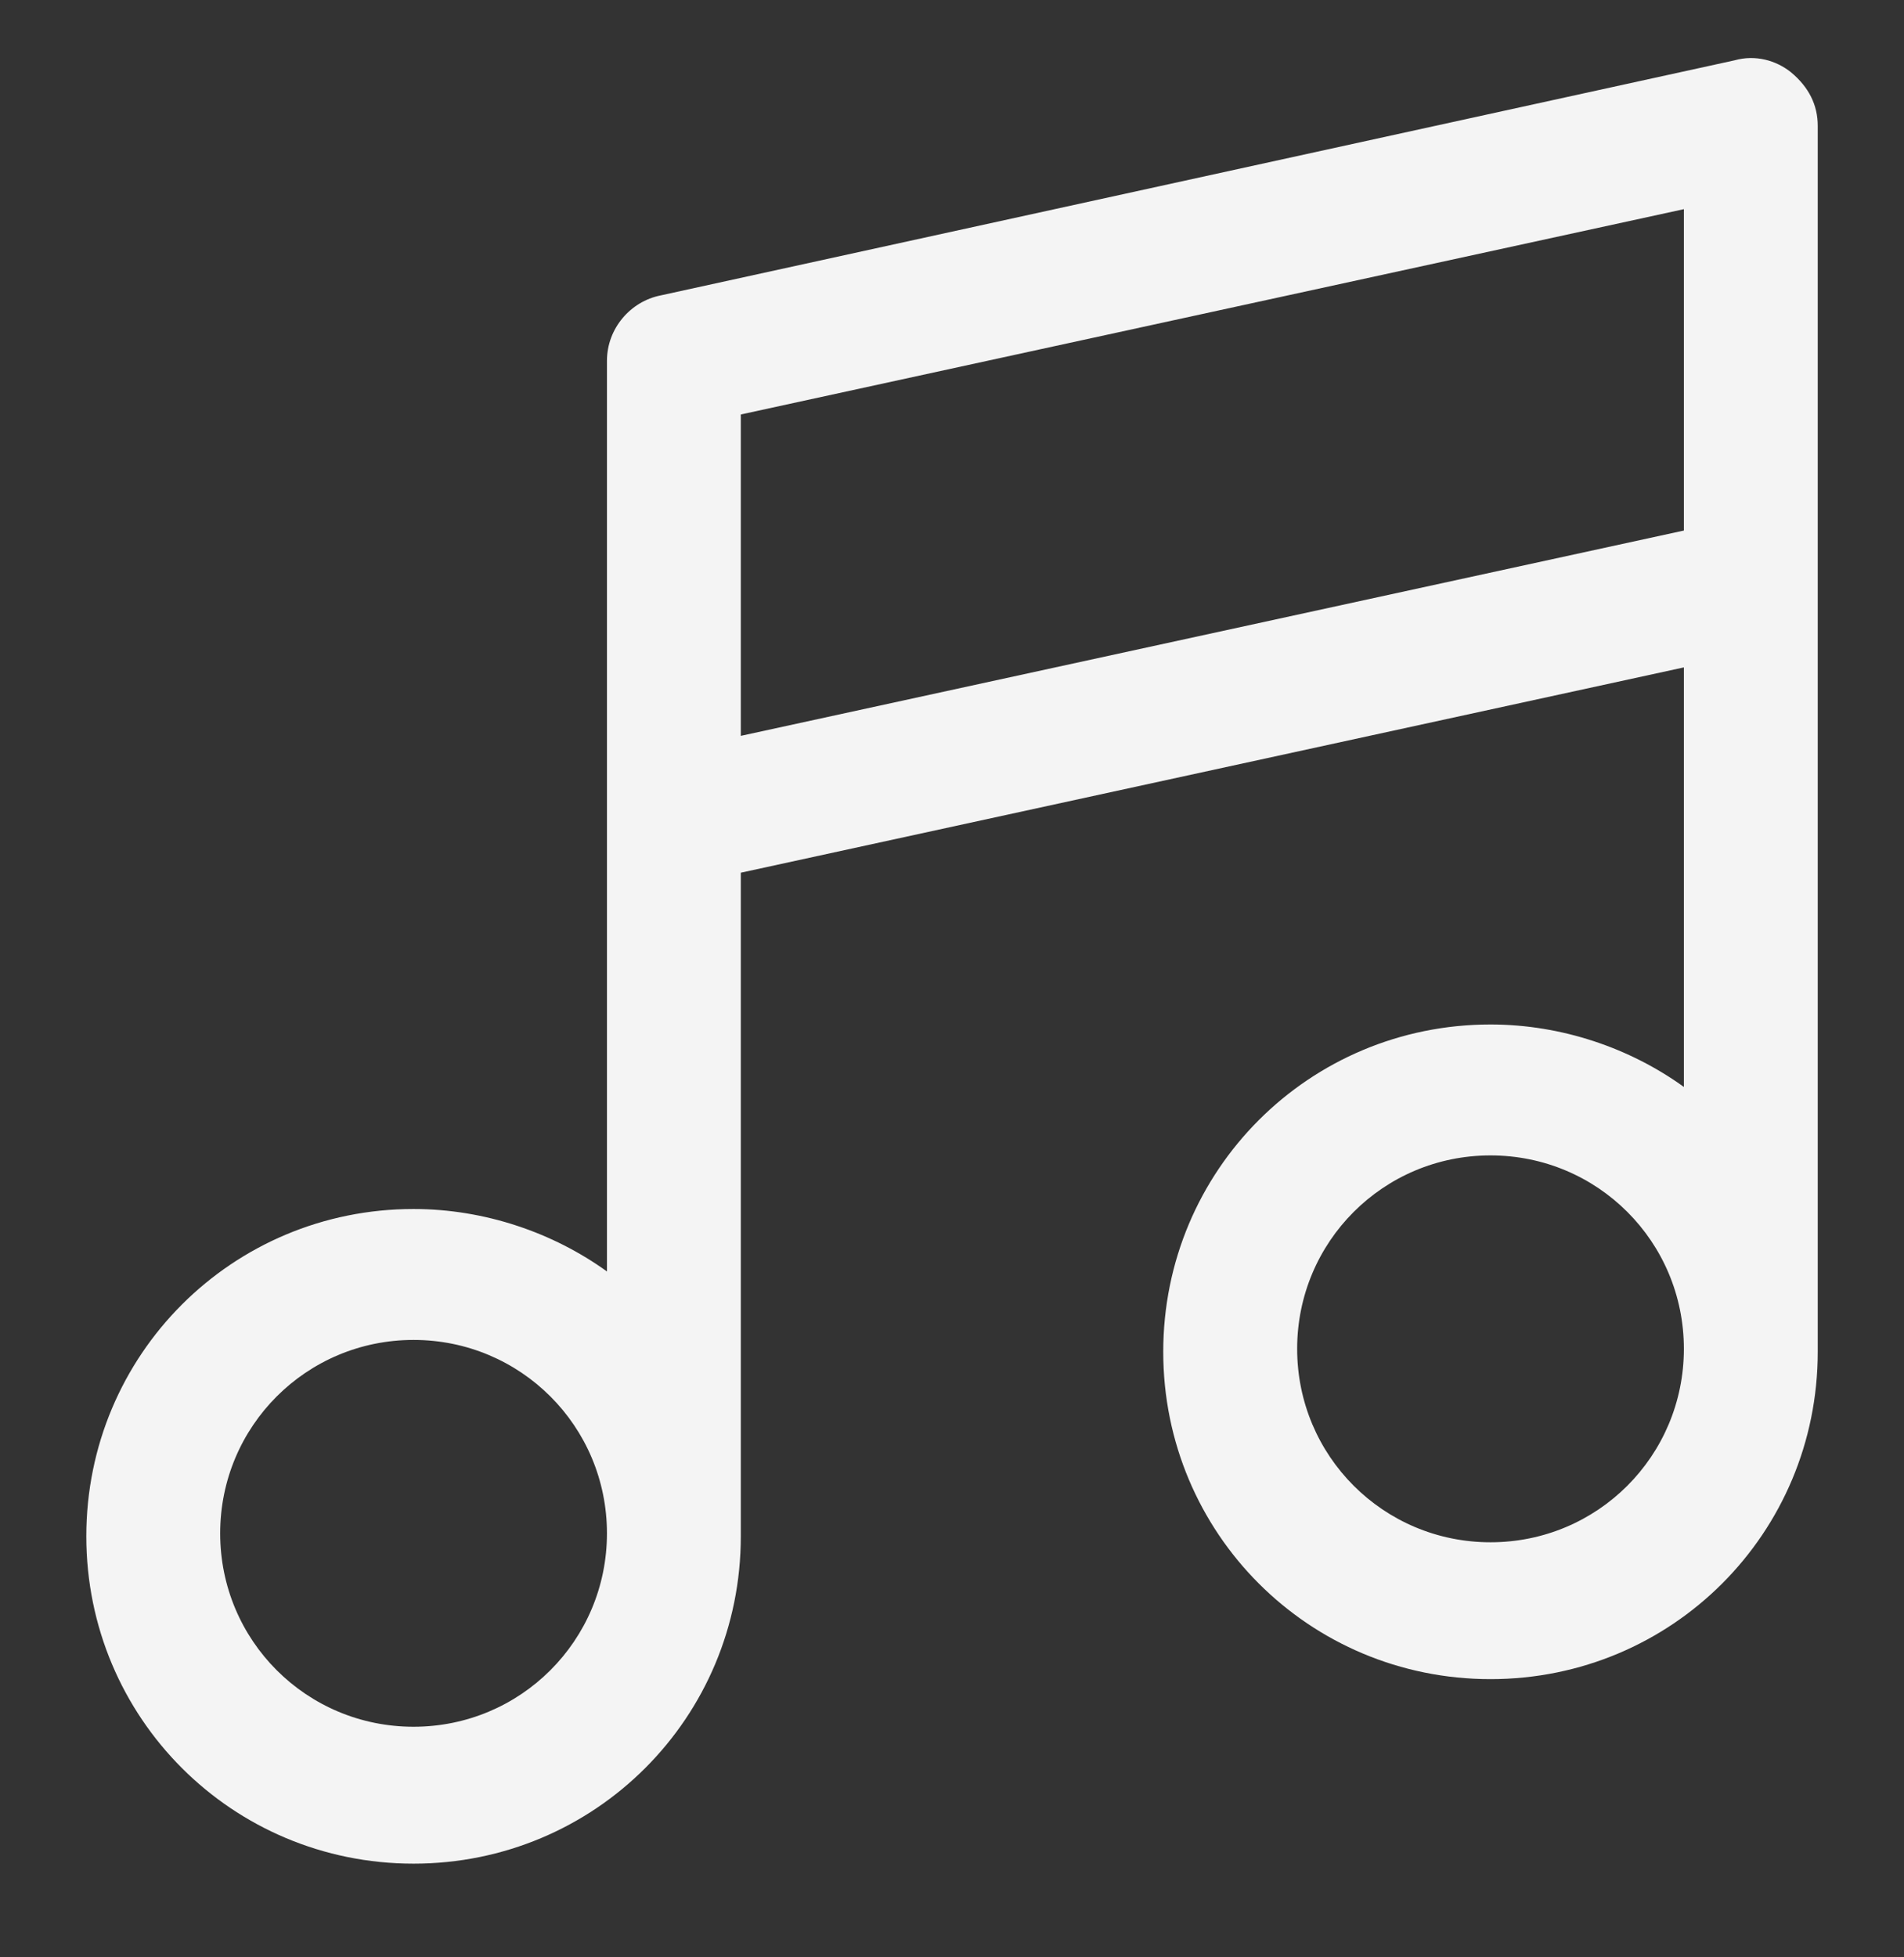 <?xml version="1.0" encoding="UTF-8"?>
<svg xmlns="http://www.w3.org/2000/svg" width="36" height="37" viewBox="0 0 36 37" fill="none">
  <rect x="0" y="0" width="36" height="37" fill="#333333" stroke="none"/>
  <path d="M33.863 1.366C33.582 1.141 33.188 1.029 32.794 1.141L12.488 5.585C11.926 5.697 11.476 6.204 11.476 6.822V24.035C10.463 23.304 9.169 22.854 7.819 22.854C4.388 22.854 1.632 25.61 1.632 29.041C1.632 32.472 4.388 35.229 7.819 35.229C11.251 35.229 14.007 32.472 14.007 29.041V16.497L31.838 12.616V20.547C30.826 19.816 29.532 19.366 28.182 19.366C24.751 19.366 21.994 22.122 21.994 25.554C21.994 28.985 24.751 31.741 28.182 31.741C31.613 31.741 34.369 28.985 34.369 25.554V2.379C34.369 1.985 34.201 1.647 33.863 1.366ZM7.819 32.641C5.794 32.641 4.163 31.01 4.163 28.985C4.163 26.96 5.794 25.329 7.819 25.329C9.844 25.329 11.476 26.96 11.476 28.985C11.476 31.01 9.844 32.641 7.819 32.641ZM14.007 7.835L31.838 3.954V10.029L14.007 13.91V7.835ZM28.182 29.154C26.157 29.154 24.526 27.522 24.526 25.497C24.526 23.472 26.157 21.841 28.182 21.841C30.207 21.841 31.838 23.472 31.838 25.497C31.838 27.522 30.207 29.154 28.182 29.154Z" fill="#F4F4F4"></path>
</svg>
